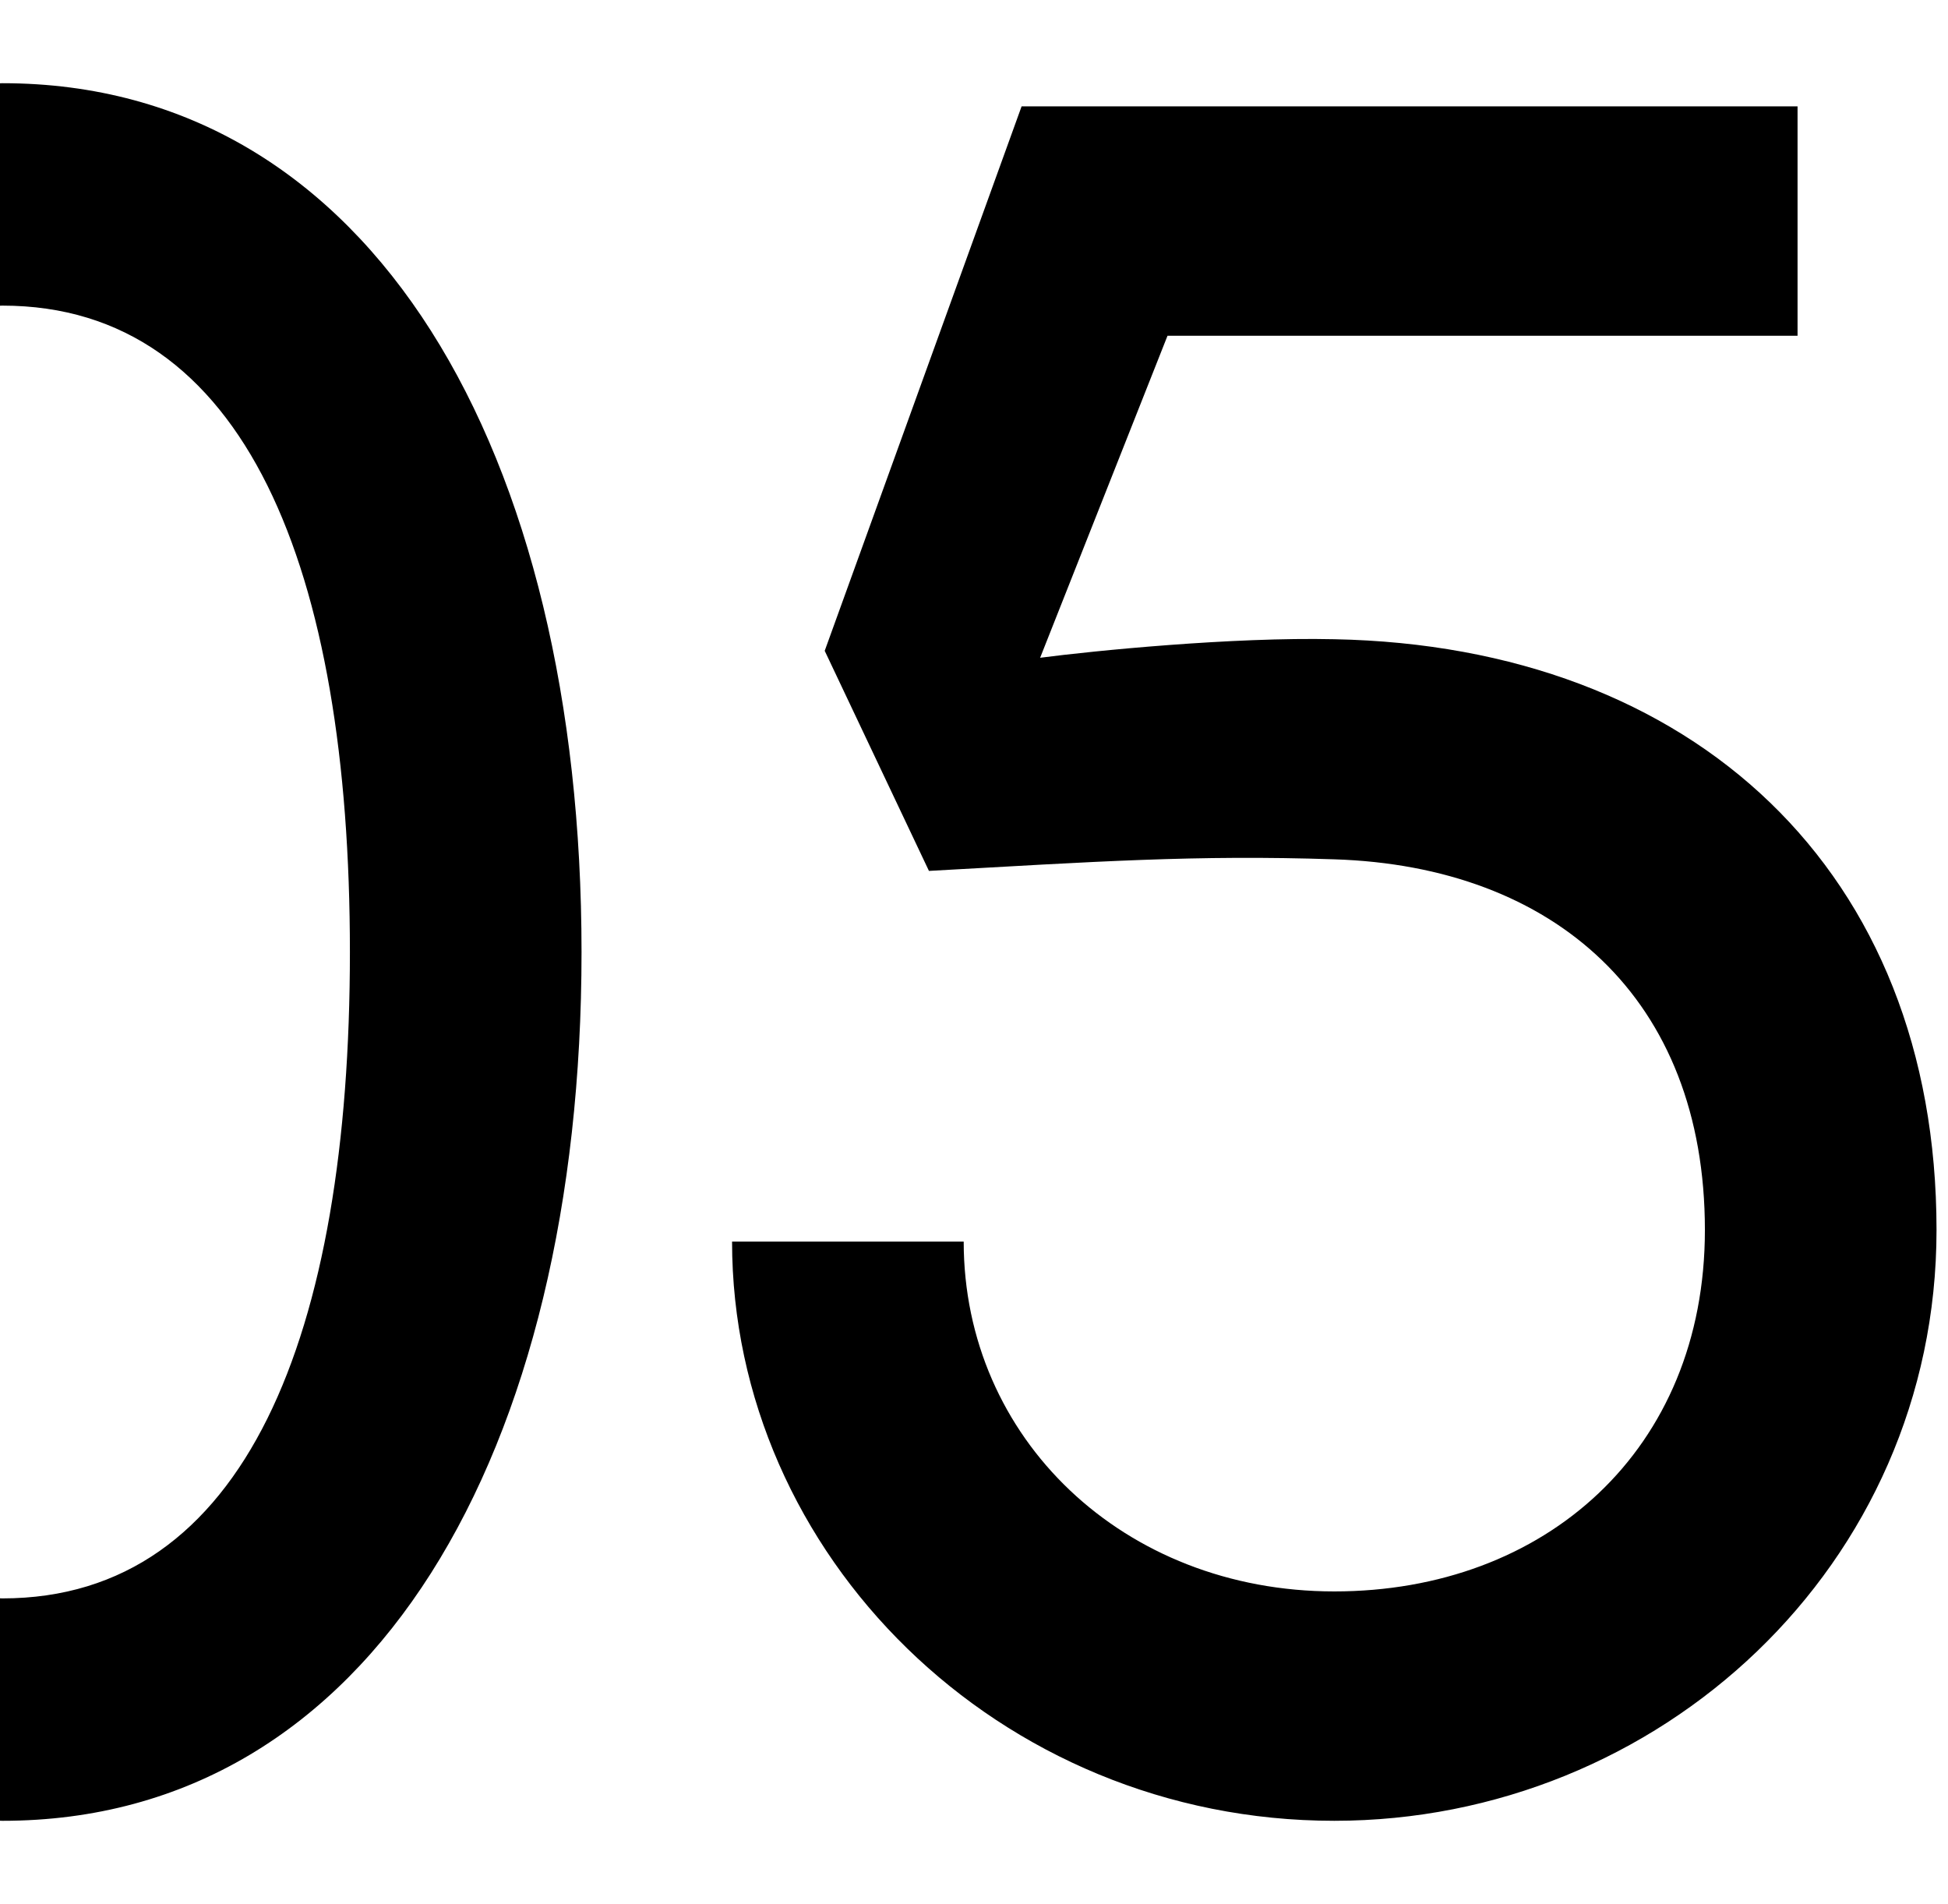 <svg xmlns="http://www.w3.org/2000/svg" width="307" height="300" viewBox="0 0 307 300"><path d="M91.648 150c0-78.484-32.854-136.89-91.26-136.89-.131 0-.256.011-.388.012v35.045c.132-.001.256-.013.388-.013 38.328 0 54.756 41.614 54.756 101.846 0 60.23-16.428 101.848-54.756 101.848-.132 0-.256-.013-.388-.015v35.045c.132 0 .257.013.388.013 58.406 0 91.26-58.409 91.26-136.891m92.351-97.101h99.291V16.76H161.001l-31.028 85.784 16.427 34.679c26.283-1.46 41.979-2.555 63.882-1.825 34.68 1.095 58.406 21.902 58.406 58.405 0 34.68-25.188 56.947-58.406 56.947s-58.406-24.093-58.406-55.121h-36.504c0 49.28 41.979 91.262 94.91 91.262 51.105 0 94.91-40.156 94.91-93.088 0-56.581-38.329-91.989-94.91-93.084-16.062-.365-37.964 1.825-46.359 2.921l20.076-50.741z"/></svg>